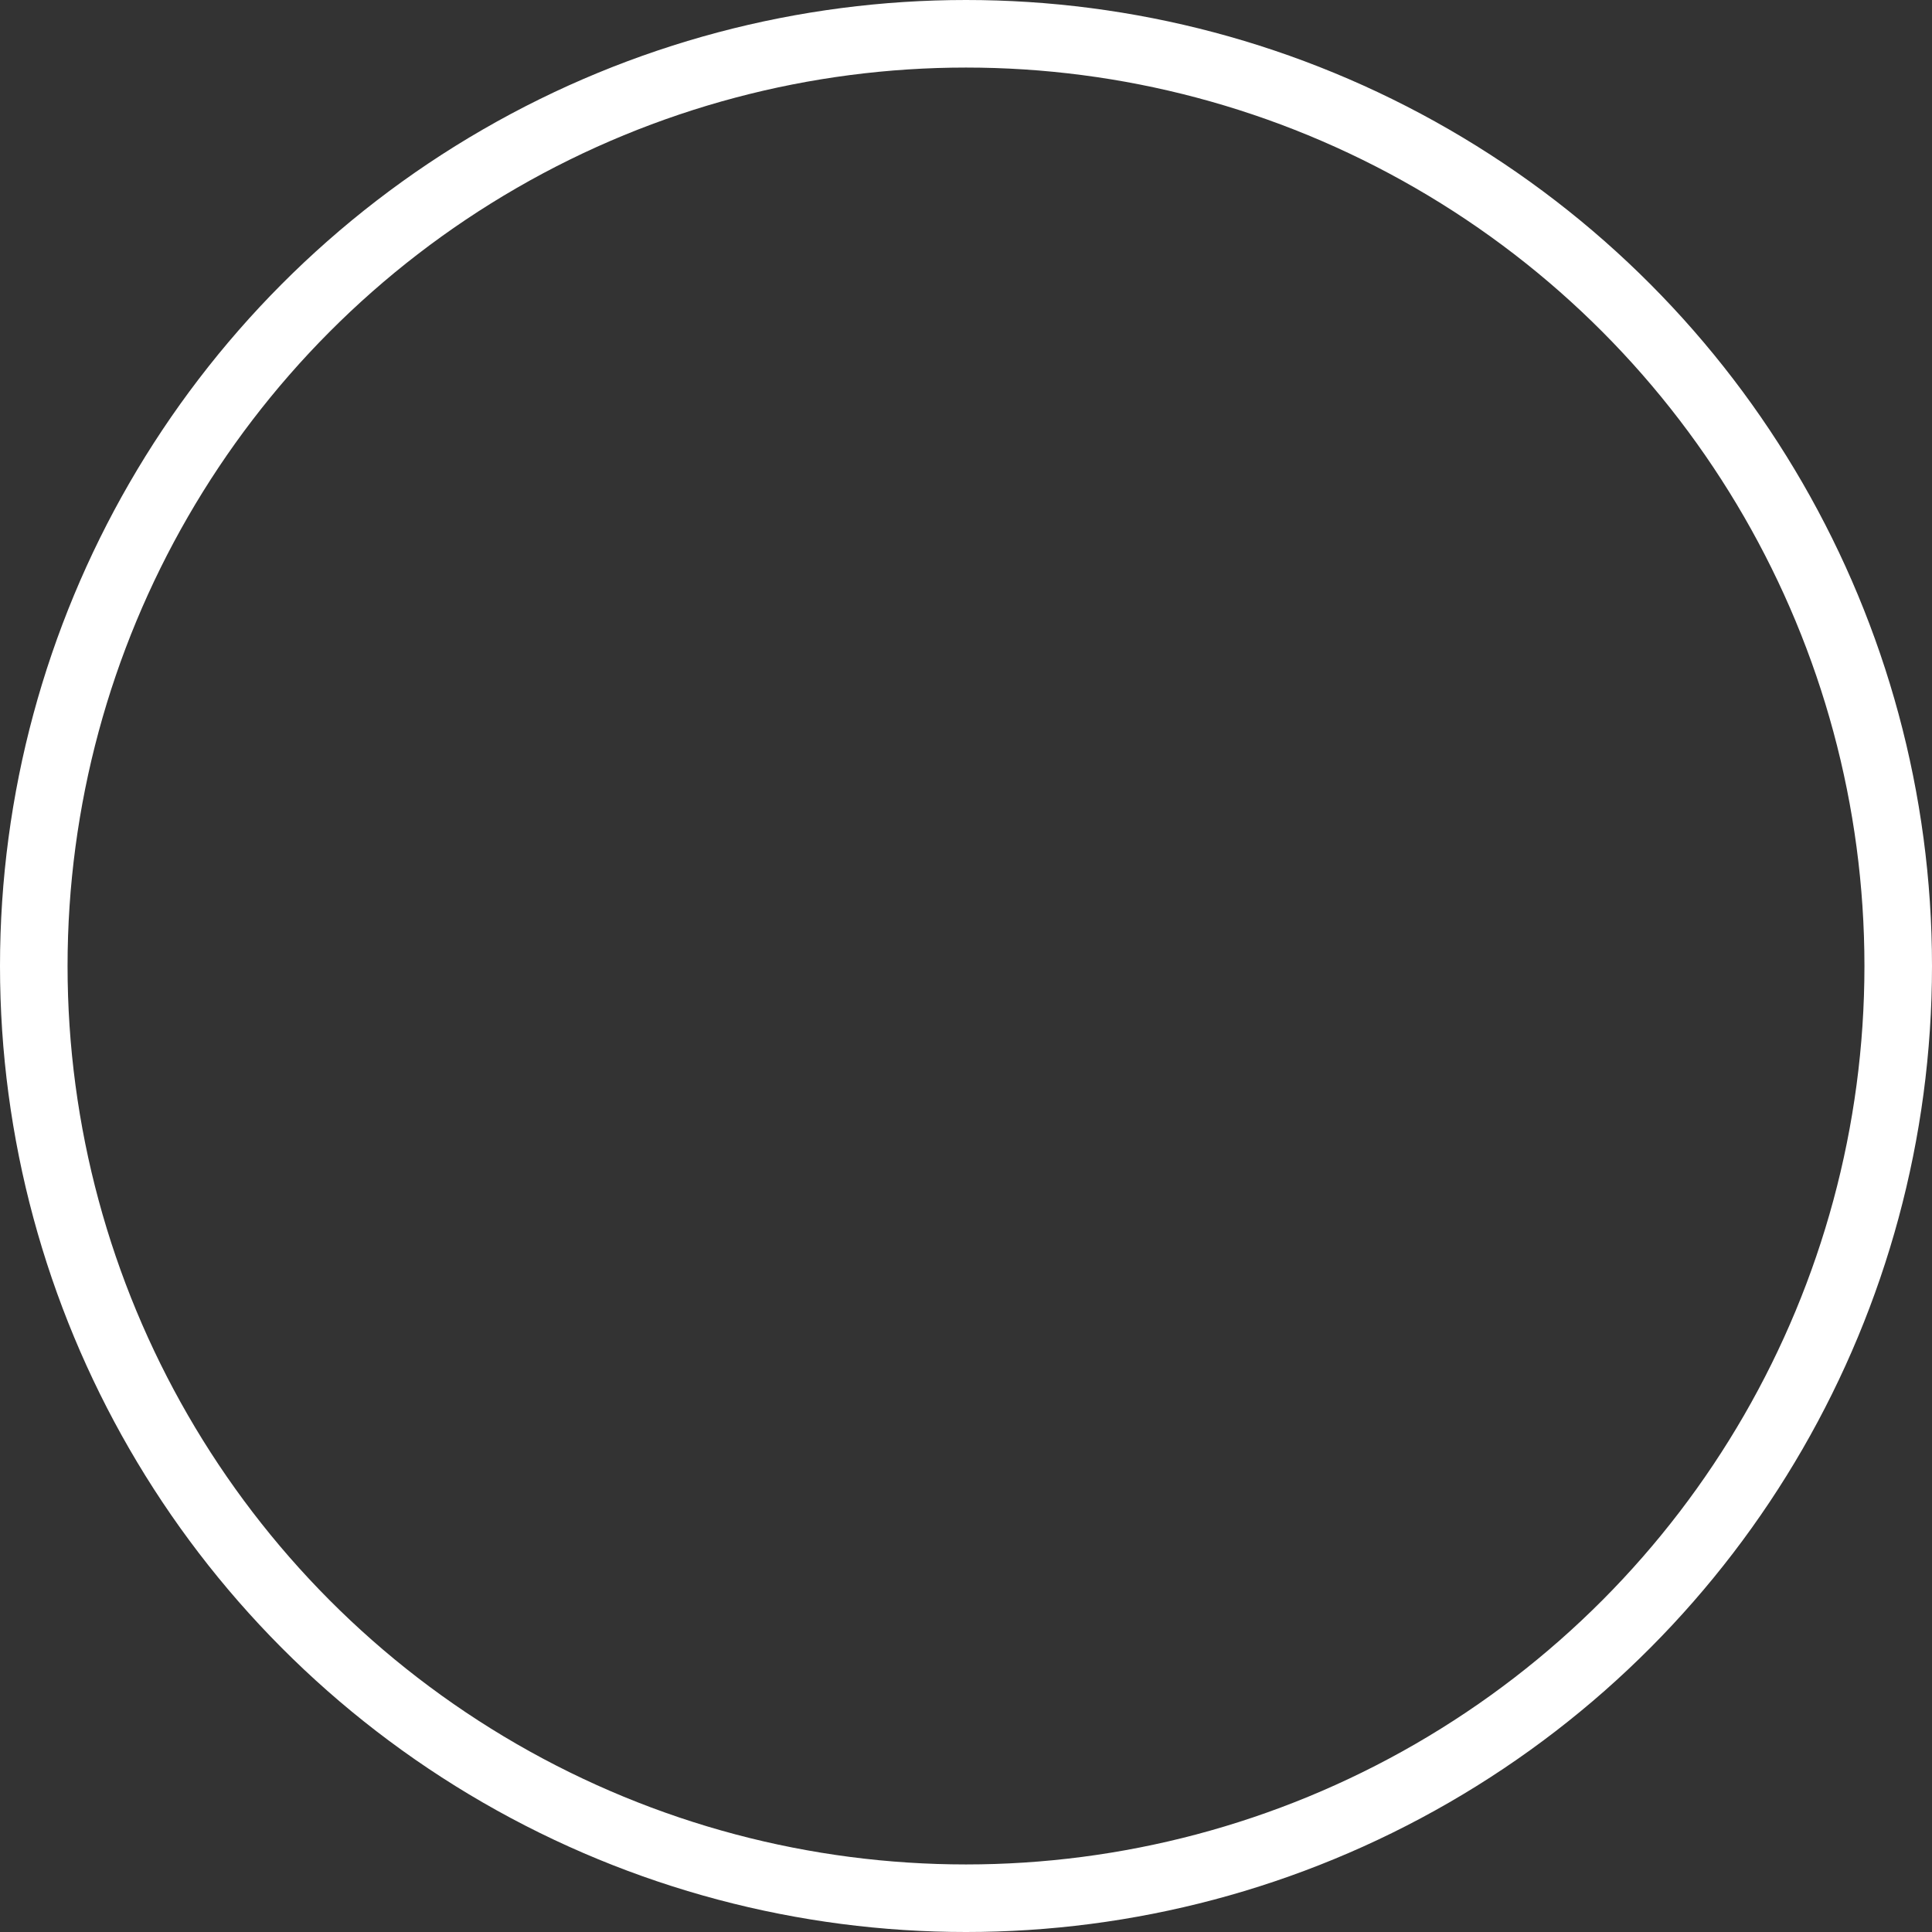 <?xml version="1.0" encoding="UTF-8"?>
<svg id="Layer_2" xmlns="http://www.w3.org/2000/svg" viewBox="0 0 171.58 171.58">
  <rect x="0" y="0" width="171.58" height="171.58" fill="#333333" stroke="none"/>
  <defs>
    <style>
      .cls-1 {
        fill: none;
        stroke: #fff;
        stroke-miterlimit: 10;
        stroke-width: 6px;
      }
    </style>
  </defs>
  <g id="Layer_1-2" data-name="Layer_1">
    <circle class="cls-1" cx="85.79" cy="85.79" r="82.79"/>
  </g>
</svg>